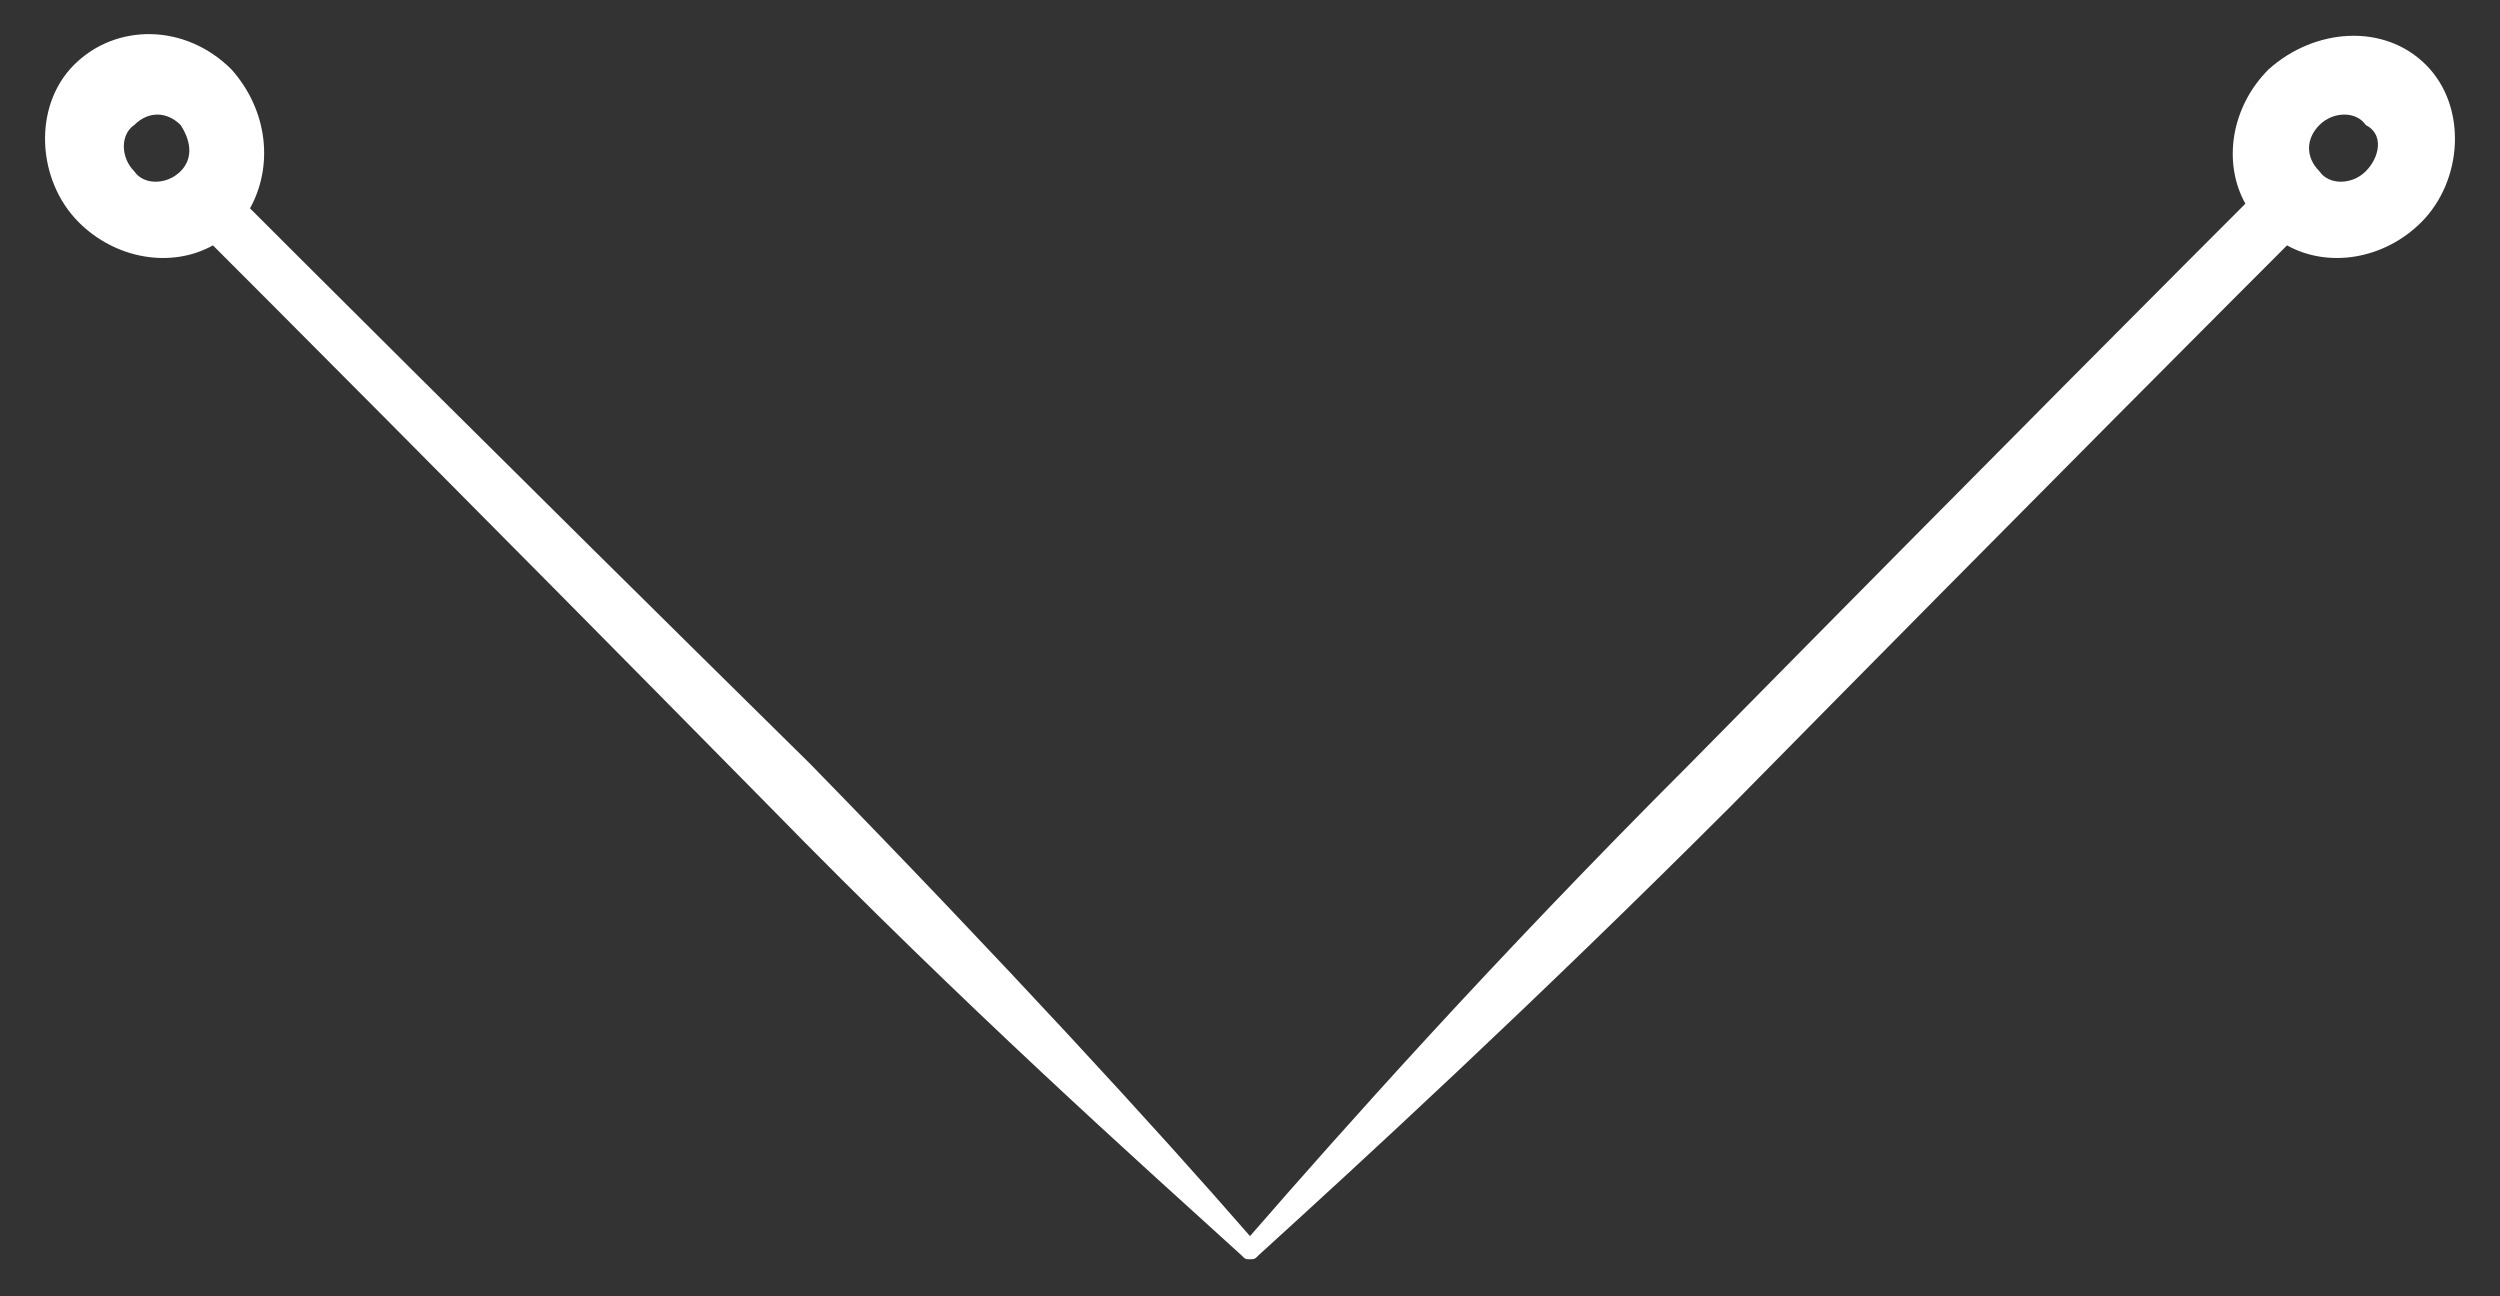 <?xml version="1.0" encoding="utf-8"?>
<!-- Generator: Adobe Illustrator 23.1.1, SVG Export Plug-In . SVG Version: 6.00 Build 0)  -->
<svg version="1.1" id="レイヤー_1" xmlns="http://www.w3.org/2000/svg" xmlns:xlink="http://www.w3.org/1999/xlink" x="0px"
	 y="0px" viewBox="0 0 54 28" style="enable-background:new 0 0 54 28;" xml:space="preserve">
<rect x="0" y="0" width="54" height="28" fill="#333333" stroke="none"/>
<style type="text/css">
	.st0{fill:#FFFFFF;}
</style>
<path class="st0" d="M52.4,1.4C51.5,0.5,50,0.6,49,1.5c-0.8,0.8-1,2-0.5,2.9c-0.7,0.7-5.3,5.3-12,12.1c-4.3,4.3-7.5,7.9-9.5,10.2
	c-2-2.3-5.3-5.9-9.5-10.2C10.7,9.8,6.1,5.2,5.4,4.5C5.9,3.6,5.8,2.4,5,1.5c-1-1-2.5-1-3.4-0.1C0.7,2.3,0.8,3.9,1.7,4.8
	c0.8,0.8,2,1,2.9,0.5c0.7,0.7,5.3,5.3,12,12.1c4.3,4.4,8,7.7,10.2,9.7c0.1,0.1,0.1,0.1,0.2,0.1c0.1,0,0.1,0,0.2-0.1
	c2.2-2,5.9-5.4,10.2-9.7c6.7-6.8,11.3-11.4,12-12.1c0.9,0.5,2.1,0.3,2.9-0.5C53.2,3.9,53.3,2.3,52.4,1.4z M3.9,3.7
	C3.6,4,3.1,4,2.9,3.7c-0.3-0.3-0.3-0.8,0-1c0.3-0.3,0.7-0.3,1,0C4.1,3,4.2,3.4,3.9,3.7z M51.1,3.7c-0.3,0.3-0.8,0.3-1,0
	c-0.3-0.3-0.3-0.7,0-1c0.3-0.3,0.8-0.3,1,0C51.5,2.9,51.4,3.4,51.1,3.7z"/>
</svg>

